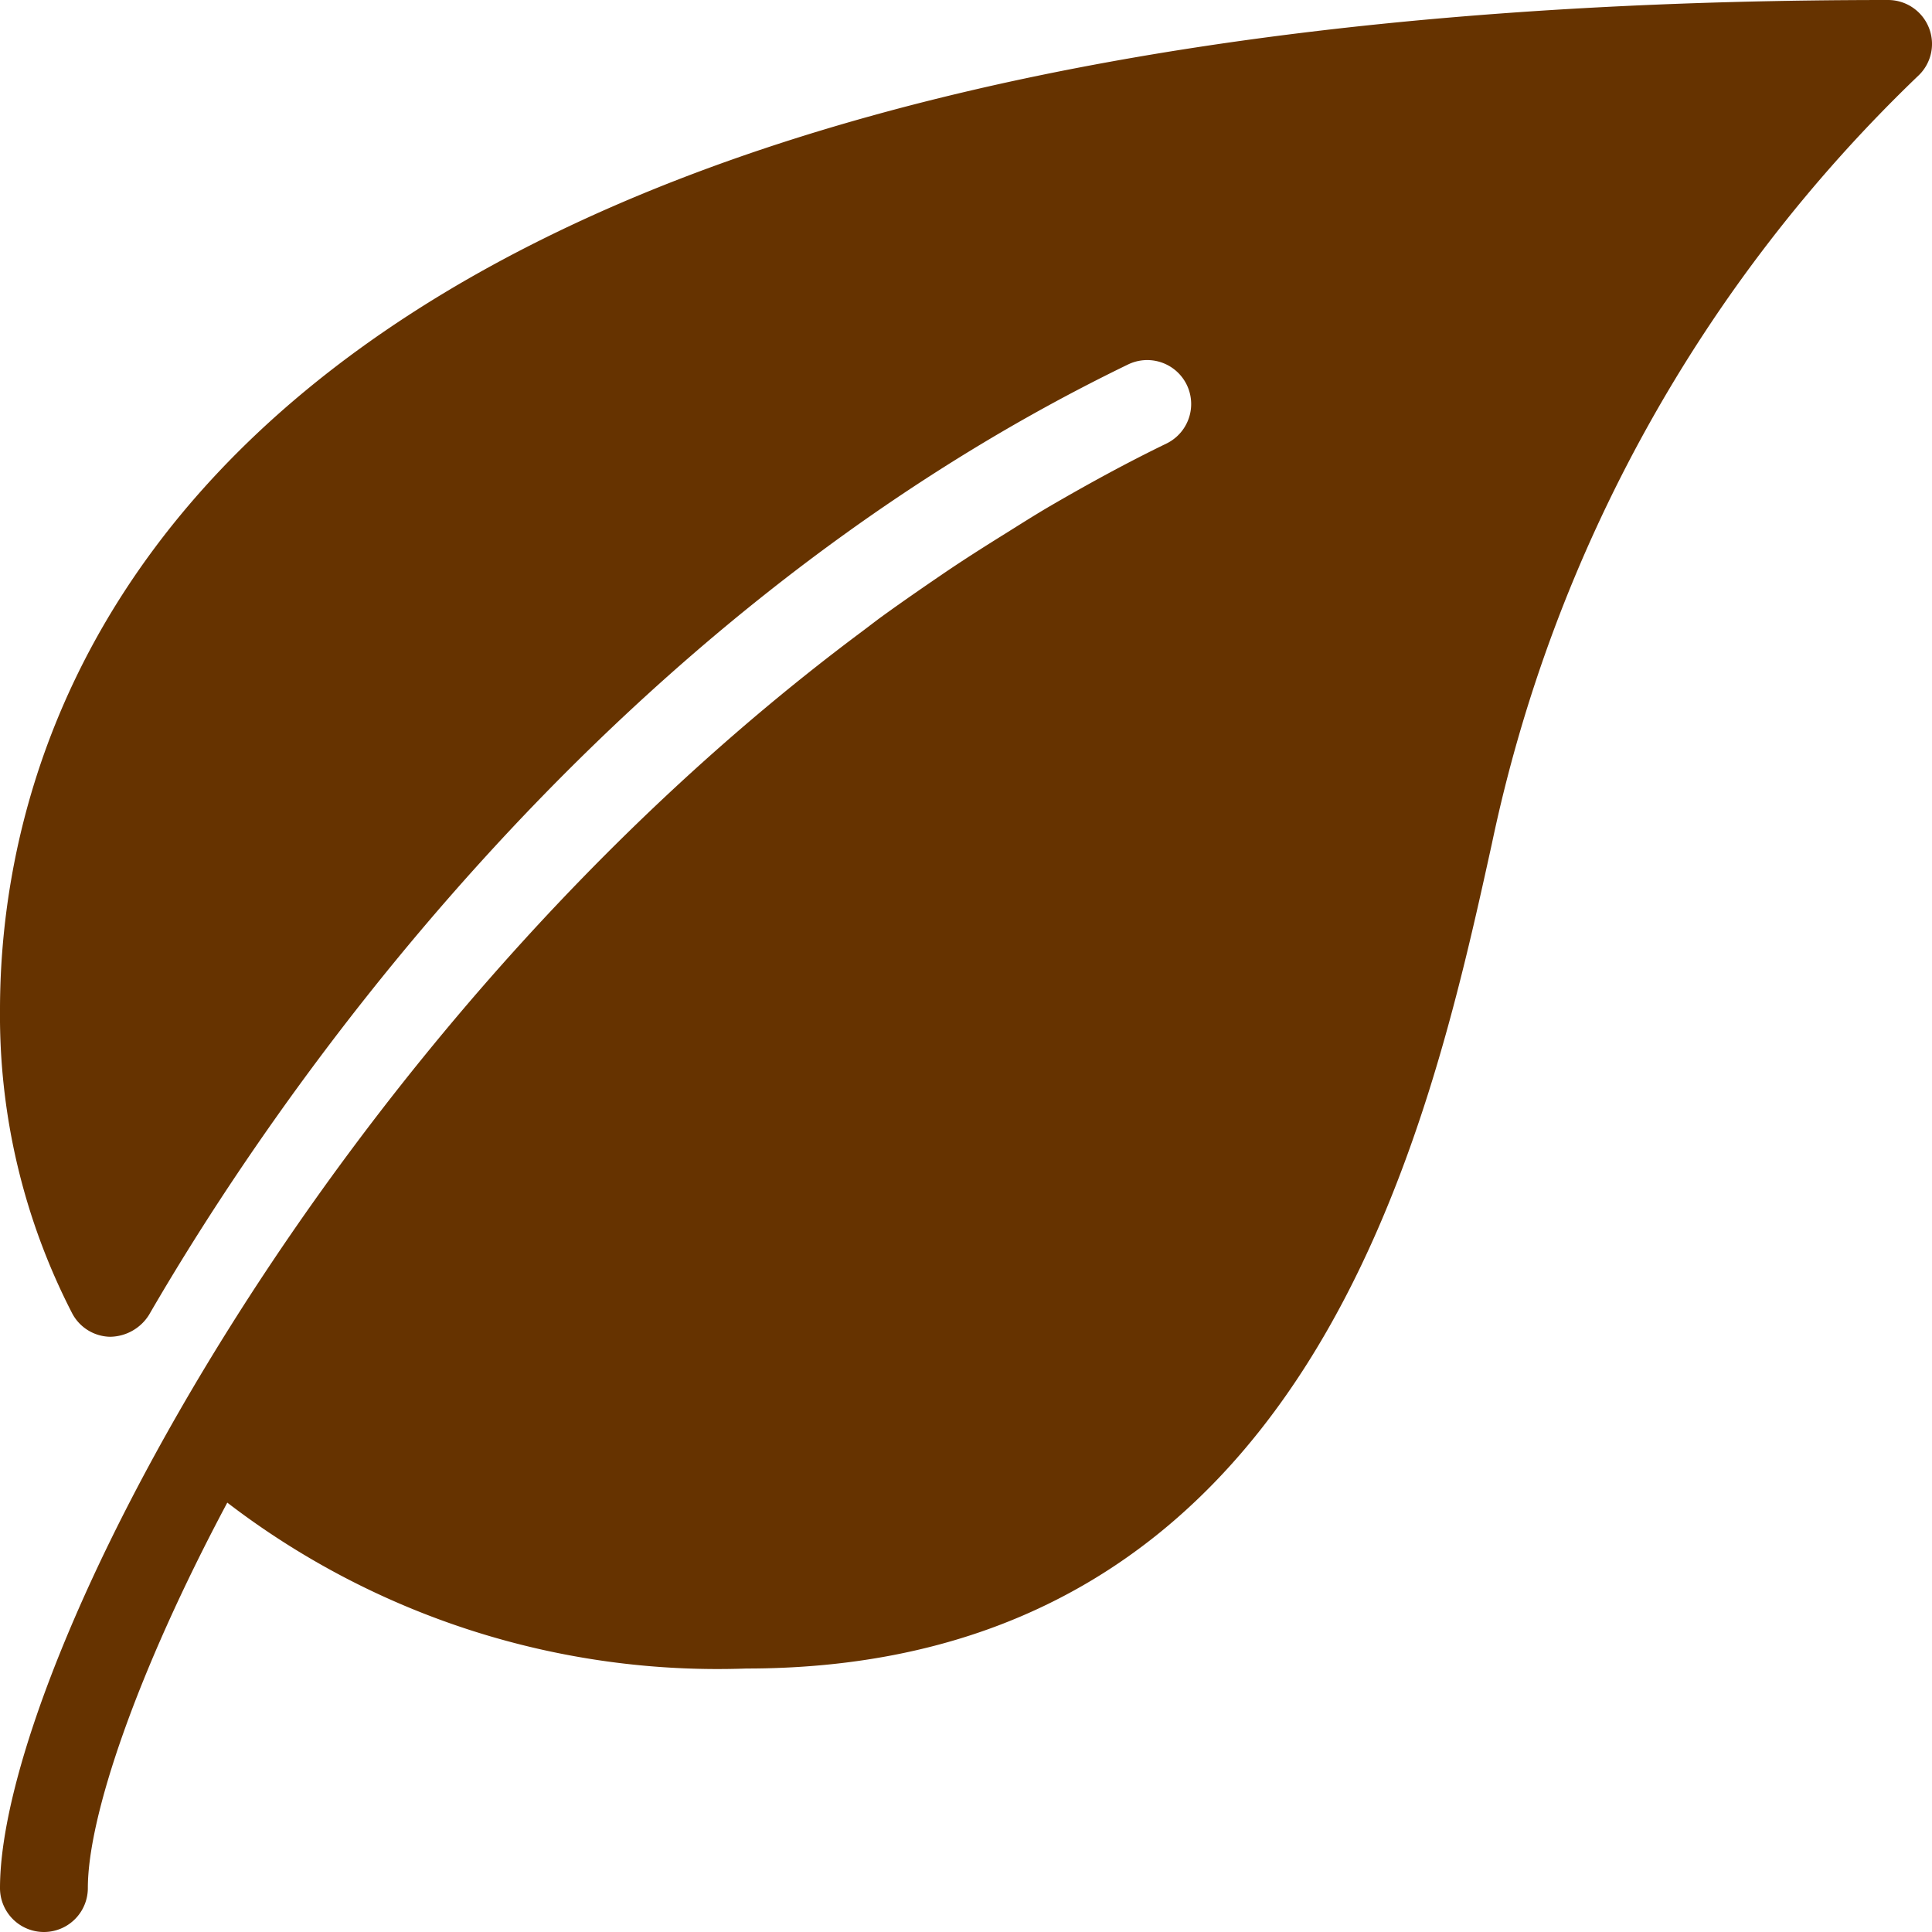 <svg xmlns="http://www.w3.org/2000/svg" width="45" height="45" viewBox="0 0 45 45">
  <defs>
    <style>
      .cls-1 {
        fill: #630;
      }
    </style>
  </defs>
  <path id="Path_219" data-name="Path 219" class="cls-1" d="M44.922.632A1.023,1.023,0,0,0,43.977,0C4.285,0,0,16.45,0,23.523a15.135,15.135,0,0,0,1.679,7.063,1.021,1.021,0,0,0,.884.55,1.084,1.084,0,0,0,.908-.511c2.68-4.631,10.268-16.061,22.8-22.134a1.023,1.023,0,1,1,.9,1.839c-.945.458-1.853.957-2.743,1.475-.34.2-.669.409-1,.616-.5.311-1,.628-1.479.955s-.955.655-1.422.994c-.145.106-.284.215-.428.323C7.621,23.987,0,38.815,0,43.977a1.023,1.023,0,0,0,2.046,0c0-1.649,1.123-4.991,3.248-8.978a18.76,18.76,0,0,0,12.093,3.864c13.134,0,15.885-12.5,17.362-19.213A34.643,34.643,0,0,1,44.7,1.745,1.018,1.018,0,0,0,44.922.632Z"/>
</svg>
